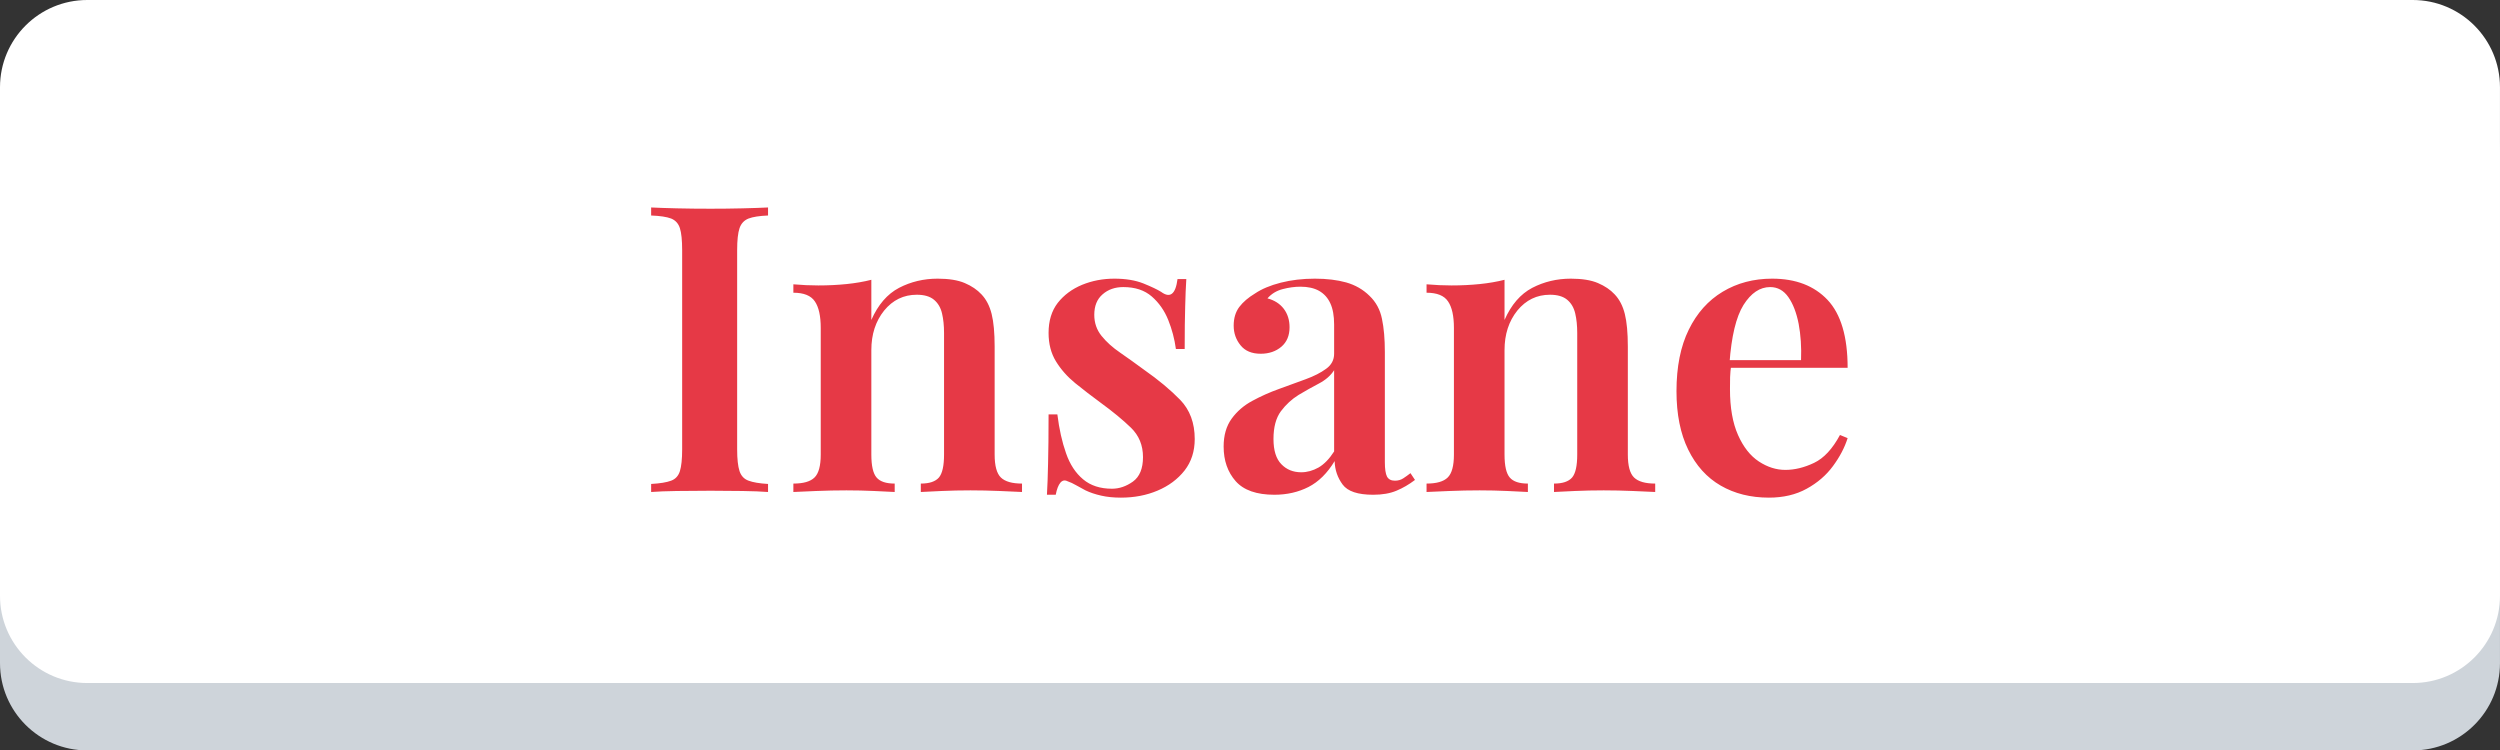<?xml version="1.0" encoding="utf-8"?>
<svg viewBox="0 0 199.104 59.764" xmlns="http://www.w3.org/2000/svg">
  <rect x="0" y="0" width="199.104" height="59.764" fill="#333333" stroke="none"/>
  <g>
    <g>
      <path d="M192.155,59.764H6.949C3.111,59.764,0,56.653,0,52.815v-40.5c0-3.838,3.11-6.948,6.949-6.948h185.205 c3.838,0,6.948,3.11,6.948,6.948v40.5C199.104,56.653,195.992,59.764,192.155,59.764z" style="fill: rgb(206, 212, 218);"/>
      <path fill="#FFFFFF" d="M192.155,54.397H6.949C3.111,54.397,0,51.287,0,47.449v-40.5C0,3.111,3.111,0,6.949,0h185.205 c3.838,0,6.948,3.11,6.948,6.949v40.5C199.104,51.287,195.992,54.397,192.155,54.397z"/>
    </g>
    <g enable-background="new    "/>
  </g>
  <path d="M 61.168 16.523 L 61.168 17.163 C 60.488 17.19 59.971 17.27 59.618 17.403 C 59.265 17.543 59.025 17.8 58.898 18.173 C 58.771 18.546 58.708 19.13 58.708 19.923 L 58.708 35.793 C 58.708 36.56 58.771 37.136 58.898 37.523 C 59.025 37.903 59.265 38.156 59.618 38.283 C 59.971 38.416 60.488 38.503 61.168 38.543 L 61.168 39.183 C 60.635 39.143 59.955 39.116 59.128 39.103 C 58.295 39.09 57.451 39.083 56.598 39.083 C 55.638 39.083 54.741 39.09 53.908 39.103 C 53.075 39.116 52.391 39.143 51.858 39.183 L 51.858 38.543 C 52.565 38.503 53.095 38.416 53.448 38.283 C 53.795 38.156 54.028 37.903 54.148 37.523 C 54.268 37.136 54.328 36.56 54.328 35.793 L 54.328 19.923 C 54.328 19.13 54.268 18.546 54.148 18.173 C 54.028 17.8 53.795 17.543 53.448 17.403 C 53.095 17.27 52.565 17.19 51.858 17.163 L 51.858 16.523 C 52.391 16.55 53.075 16.573 53.908 16.593 C 54.741 16.613 55.638 16.623 56.598 16.623 C 57.451 16.623 58.295 16.613 59.128 16.593 C 59.955 16.573 60.635 16.55 61.168 16.523 ZM 74.675 22.193 C 75.568 22.193 76.288 22.31 76.835 22.543 C 77.382 22.776 77.825 23.076 78.165 23.443 C 78.545 23.843 78.815 24.363 78.975 25.003 C 79.135 25.643 79.215 26.51 79.215 27.603 L 79.215 36.203 C 79.215 37.103 79.382 37.713 79.715 38.033 C 80.048 38.353 80.608 38.513 81.395 38.513 L 81.395 39.183 C 81.008 39.163 80.415 39.136 79.615 39.103 C 78.815 39.07 78.042 39.053 77.295 39.053 C 76.508 39.053 75.742 39.07 74.995 39.103 C 74.248 39.136 73.695 39.163 73.335 39.183 L 73.335 38.513 C 74.015 38.513 74.495 38.353 74.775 38.033 C 75.048 37.713 75.185 37.103 75.185 36.203 L 75.185 26.513 C 75.185 25.933 75.132 25.416 75.025 24.963 C 74.918 24.503 74.705 24.14 74.385 23.873 C 74.065 23.606 73.608 23.473 73.015 23.473 C 71.968 23.473 71.102 23.893 70.415 24.733 C 69.735 25.58 69.395 26.63 69.395 27.883 L 69.395 36.203 C 69.395 37.103 69.535 37.713 69.815 38.033 C 70.088 38.353 70.568 38.513 71.255 38.513 L 71.255 39.183 C 70.888 39.163 70.342 39.136 69.615 39.103 C 68.895 39.07 68.162 39.053 67.415 39.053 C 66.622 39.053 65.822 39.07 65.015 39.103 C 64.202 39.136 63.592 39.163 63.185 39.183 L 63.185 38.513 C 63.978 38.513 64.538 38.353 64.865 38.033 C 65.198 37.713 65.365 37.103 65.365 36.203 L 65.365 26.123 C 65.365 25.163 65.208 24.456 64.895 24.003 C 64.588 23.543 64.018 23.313 63.185 23.313 L 63.185 22.643 C 63.872 22.703 64.535 22.733 65.175 22.733 C 65.962 22.733 66.712 22.696 67.425 22.623 C 68.138 22.55 68.795 22.436 69.395 22.283 L 69.395 25.483 C 69.928 24.27 70.665 23.416 71.605 22.923 C 72.545 22.436 73.568 22.193 74.675 22.193 ZM 88.75 22.193 C 89.65 22.193 90.42 22.32 91.06 22.573 C 91.7 22.833 92.17 23.056 92.47 23.243 C 93.19 23.776 93.626 23.436 93.78 22.223 L 94.48 22.223 C 94.44 22.843 94.41 23.573 94.39 24.413 C 94.363 25.26 94.35 26.386 94.35 27.793 L 93.65 27.793 C 93.543 27 93.34 26.23 93.04 25.483 C 92.74 24.736 92.303 24.113 91.73 23.613 C 91.156 23.113 90.4 22.863 89.46 22.863 C 88.8 22.863 88.25 23.056 87.81 23.443 C 87.37 23.823 87.15 24.366 87.15 25.073 C 87.15 25.713 87.343 26.273 87.73 26.753 C 88.116 27.233 88.613 27.68 89.22 28.093 C 89.826 28.513 90.46 28.966 91.12 29.453 C 92.253 30.246 93.21 31.043 93.99 31.843 C 94.763 32.643 95.15 33.683 95.15 34.963 C 95.15 35.943 94.88 36.78 94.34 37.473 C 93.793 38.166 93.076 38.7 92.19 39.073 C 91.31 39.446 90.336 39.633 89.27 39.633 C 88.69 39.633 88.166 39.58 87.7 39.473 C 87.226 39.366 86.81 39.226 86.45 39.053 C 86.17 38.906 85.92 38.77 85.7 38.643 C 85.473 38.51 85.243 38.403 85.01 38.323 C 84.796 38.216 84.61 38.256 84.45 38.443 C 84.29 38.636 84.166 38.956 84.08 39.403 L 83.38 39.403 C 83.42 38.723 83.45 37.893 83.47 36.913 C 83.496 35.933 83.51 34.63 83.51 33.003 L 84.21 33.003 C 84.356 34.176 84.586 35.206 84.9 36.093 C 85.206 36.98 85.66 37.673 86.26 38.173 C 86.853 38.673 87.62 38.923 88.56 38.923 C 89.14 38.923 89.696 38.733 90.23 38.353 C 90.763 37.966 91.03 37.316 91.03 36.403 C 91.03 35.463 90.71 34.683 90.07 34.063 C 89.43 33.443 88.63 32.783 87.67 32.083 C 86.943 31.55 86.263 31.026 85.63 30.513 C 85.003 30 84.493 29.423 84.1 28.783 C 83.706 28.143 83.51 27.386 83.51 26.513 C 83.51 25.553 83.753 24.756 84.24 24.123 C 84.733 23.496 85.38 23.016 86.18 22.683 C 86.98 22.356 87.836 22.193 88.75 22.193 ZM 101.492 39.403 C 100.079 39.403 99.052 39.043 98.412 38.323 C 97.772 37.596 97.452 36.676 97.452 35.563 C 97.452 34.67 97.666 33.93 98.092 33.343 C 98.519 32.756 99.069 32.283 99.742 31.923 C 100.416 31.556 101.126 31.24 101.872 30.973 C 102.619 30.706 103.322 30.45 103.982 30.203 C 104.642 29.963 105.186 29.686 105.612 29.373 C 106.039 29.066 106.252 28.666 106.252 28.173 L 106.252 25.843 C 106.252 25.156 106.152 24.596 105.952 24.163 C 105.752 23.723 105.452 23.39 105.052 23.163 C 104.659 22.943 104.166 22.833 103.572 22.833 C 103.119 22.833 102.649 22.896 102.162 23.023 C 101.669 23.15 101.262 23.396 100.942 23.763 C 101.496 23.91 101.929 24.186 102.242 24.593 C 102.549 25 102.702 25.49 102.702 26.063 C 102.702 26.723 102.486 27.24 102.052 27.613 C 101.612 27.986 101.062 28.173 100.402 28.173 C 99.696 28.173 99.162 27.95 98.802 27.503 C 98.436 27.056 98.252 26.533 98.252 25.933 C 98.252 25.34 98.402 24.843 98.702 24.443 C 99.002 24.05 99.419 23.693 99.952 23.373 C 100.486 23.013 101.169 22.726 102.002 22.513 C 102.836 22.3 103.742 22.193 104.722 22.193 C 105.662 22.193 106.492 22.293 107.212 22.493 C 107.939 22.7 108.559 23.056 109.072 23.563 C 109.586 24.056 109.916 24.666 110.062 25.393 C 110.216 26.12 110.292 27.003 110.292 28.043 L 110.292 36.813 C 110.292 37.346 110.349 37.726 110.462 37.953 C 110.582 38.173 110.792 38.283 111.092 38.283 C 111.346 38.283 111.569 38.22 111.762 38.093 C 111.956 37.966 112.146 37.83 112.332 37.683 L 112.692 38.223 C 112.219 38.583 111.726 38.87 111.212 39.083 C 110.706 39.296 110.089 39.403 109.362 39.403 C 108.142 39.403 107.332 39.133 106.932 38.593 C 106.526 38.046 106.312 37.423 106.292 36.723 C 105.712 37.683 105.019 38.37 104.212 38.783 C 103.399 39.196 102.492 39.403 101.492 39.403 Z M 103.632 37.613 C 104.099 37.613 104.559 37.486 105.012 37.233 C 105.459 36.973 105.872 36.546 106.252 35.953 L 106.252 29.483 C 105.979 29.91 105.576 30.263 105.042 30.543 C 104.509 30.823 103.969 31.126 103.422 31.453 C 102.882 31.786 102.412 32.22 102.012 32.753 C 101.619 33.286 101.422 34.023 101.422 34.963 C 101.422 35.876 101.632 36.546 102.052 36.973 C 102.466 37.4 102.992 37.613 103.632 37.613 ZM 125.103 22.193 C 125.996 22.193 126.716 22.31 127.263 22.543 C 127.81 22.776 128.253 23.076 128.593 23.443 C 128.973 23.843 129.243 24.363 129.403 25.003 C 129.563 25.643 129.643 26.51 129.643 27.603 L 129.643 36.203 C 129.643 37.103 129.81 37.713 130.143 38.033 C 130.476 38.353 131.036 38.513 131.823 38.513 L 131.823 39.183 C 131.436 39.163 130.843 39.136 130.043 39.103 C 129.243 39.07 128.47 39.053 127.723 39.053 C 126.936 39.053 126.17 39.07 125.423 39.103 C 124.676 39.136 124.123 39.163 123.763 39.183 L 123.763 38.513 C 124.443 38.513 124.923 38.353 125.203 38.033 C 125.476 37.713 125.613 37.103 125.613 36.203 L 125.613 26.513 C 125.613 25.933 125.56 25.416 125.453 24.963 C 125.346 24.503 125.133 24.14 124.813 23.873 C 124.493 23.606 124.036 23.473 123.443 23.473 C 122.396 23.473 121.53 23.893 120.843 24.733 C 120.163 25.58 119.823 26.63 119.823 27.883 L 119.823 36.203 C 119.823 37.103 119.963 37.713 120.243 38.033 C 120.516 38.353 120.996 38.513 121.683 38.513 L 121.683 39.183 C 121.316 39.163 120.77 39.136 120.043 39.103 C 119.323 39.07 118.59 39.053 117.843 39.053 C 117.05 39.053 116.25 39.07 115.443 39.103 C 114.63 39.136 114.02 39.163 113.613 39.183 L 113.613 38.513 C 114.406 38.513 114.966 38.353 115.293 38.033 C 115.626 37.713 115.793 37.103 115.793 36.203 L 115.793 26.123 C 115.793 25.163 115.636 24.456 115.323 24.003 C 115.016 23.543 114.446 23.313 113.613 23.313 L 113.613 22.643 C 114.3 22.703 114.963 22.733 115.603 22.733 C 116.39 22.733 117.14 22.696 117.853 22.623 C 118.566 22.55 119.223 22.436 119.823 22.283 L 119.823 25.483 C 120.356 24.27 121.093 23.416 122.033 22.923 C 122.973 22.436 123.996 22.193 125.103 22.193 ZM 141.138 22.193 C 143.011 22.193 144.481 22.756 145.548 23.883 C 146.614 25.016 147.148 26.82 147.148 29.293 L 136.368 29.293 L 136.338 28.683 L 143.438 28.683 C 143.478 27.643 143.414 26.68 143.248 25.793 C 143.074 24.906 142.801 24.196 142.428 23.663 C 142.054 23.13 141.571 22.863 140.978 22.863 C 140.164 22.863 139.458 23.336 138.858 24.283 C 138.264 25.236 137.891 26.79 137.738 28.943 L 137.868 29.133 C 137.828 29.413 137.801 29.713 137.788 30.033 C 137.781 30.353 137.778 30.673 137.778 30.993 C 137.778 32.466 137.991 33.683 138.418 34.643 C 138.844 35.603 139.398 36.306 140.078 36.753 C 140.758 37.2 141.461 37.423 142.188 37.423 C 142.934 37.423 143.698 37.236 144.478 36.863 C 145.258 36.49 145.944 35.75 146.538 34.643 L 147.148 34.893 C 146.914 35.64 146.524 36.383 145.978 37.123 C 145.438 37.856 144.741 38.456 143.888 38.923 C 143.034 39.396 142.031 39.633 140.878 39.633 C 139.424 39.633 138.144 39.313 137.038 38.673 C 135.931 38.033 135.068 37.076 134.448 35.803 C 133.828 34.536 133.518 32.986 133.518 31.153 C 133.518 29.213 133.844 27.58 134.498 26.253 C 135.144 24.933 136.044 23.926 137.198 23.233 C 138.351 22.54 139.664 22.193 141.138 22.193 Z" transform="matrix(1, 0, 0, 1, 0, 0)" style="fill: rgb(230, 57, 70); white-space: pre;"/>
</svg>